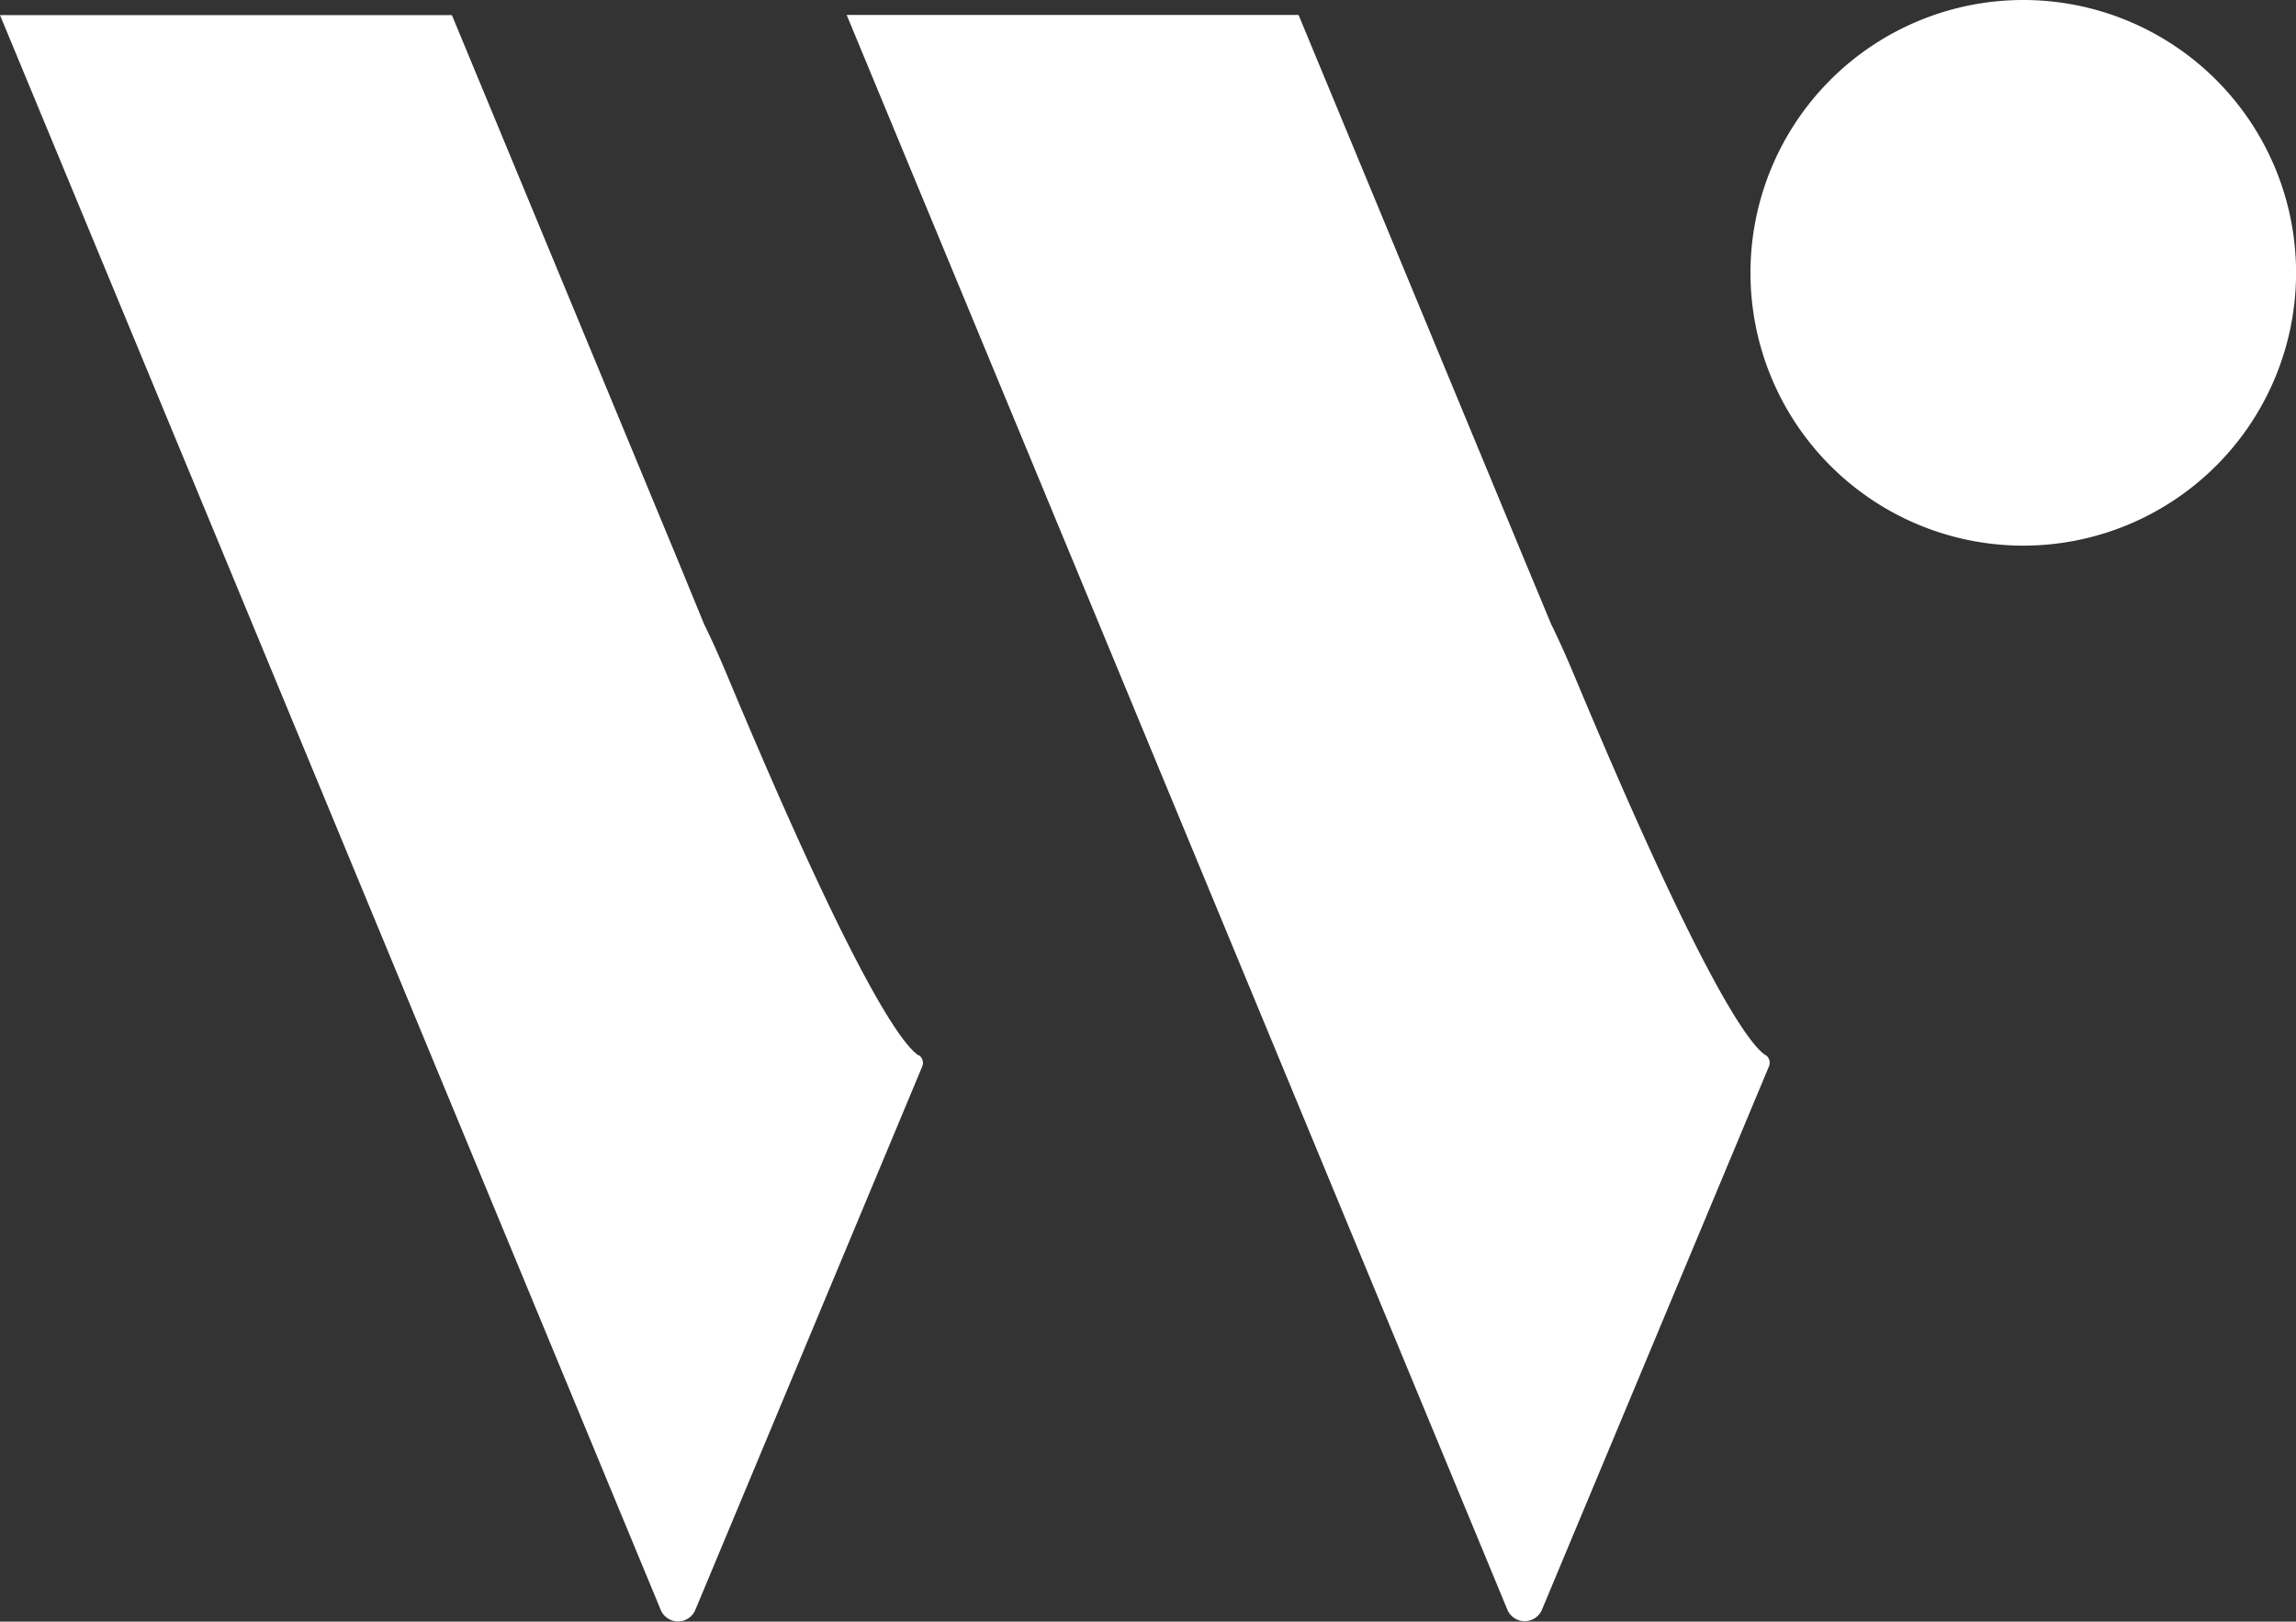 <svg xmlns="http://www.w3.org/2000/svg" xmlns:xlink="http://www.w3.org/1999/xlink" width="32.075" height="22.653" viewBox="0 0 32.075 22.653">
  <rect x="0" y="0" width="32.075" height="22.653" fill="#333333" stroke="none"/>
  <defs>
    <clipPath id="clip-path">
      <rect id="長方形_77" data-name="長方形 77" width="32.075" height="22.653" fill="#fff"/>
    </clipPath>
  </defs>
  <g id="グループ_32" data-name="グループ 32" transform="translate(628)">
    <g id="グループ_31" data-name="グループ 31" transform="translate(-628 0)" clip-path="url(#clip-path)">
      <path id="パス_16" data-name="パス 16" d="M29.043,3.811A3.811,3.811,0,1,1,25.232,0a3.811,3.811,0,0,1,3.811,3.811" transform="translate(3.033 0)" fill="#fff"/>
      <path id="パス_17" data-name="パス 17" d="M12.834,14.717c-.228-.148-.884-1.022-2.681-5.323-.112-.268-.217-.5-.316-.7L9.47,7.8,6.313.184H0L3.157,7.8l3.157,7.621,2.916,7.04a.262.262,0,0,0,.484,0l3.171-7.594a.13.13,0,0,0-.05-.155" transform="translate(0 0.027)" fill="#fff" fill-rule="evenodd"/>
      <path id="パス_18" data-name="パス 18" d="M23.2,14.716c-.228-.148-.885-1.022-2.681-5.322-.112-.269-.218-.5-.316-.7L19.831,7.8,16.674.183H10.361L13.518,7.8l3.157,7.62,2.916,7.04a.262.262,0,0,0,.483,0l3.173-7.594a.133.133,0,0,0-.05-.156" transform="translate(1.467 0.026)" fill="#fff" fill-rule="evenodd"/>
    </g>
  </g>
</svg>
